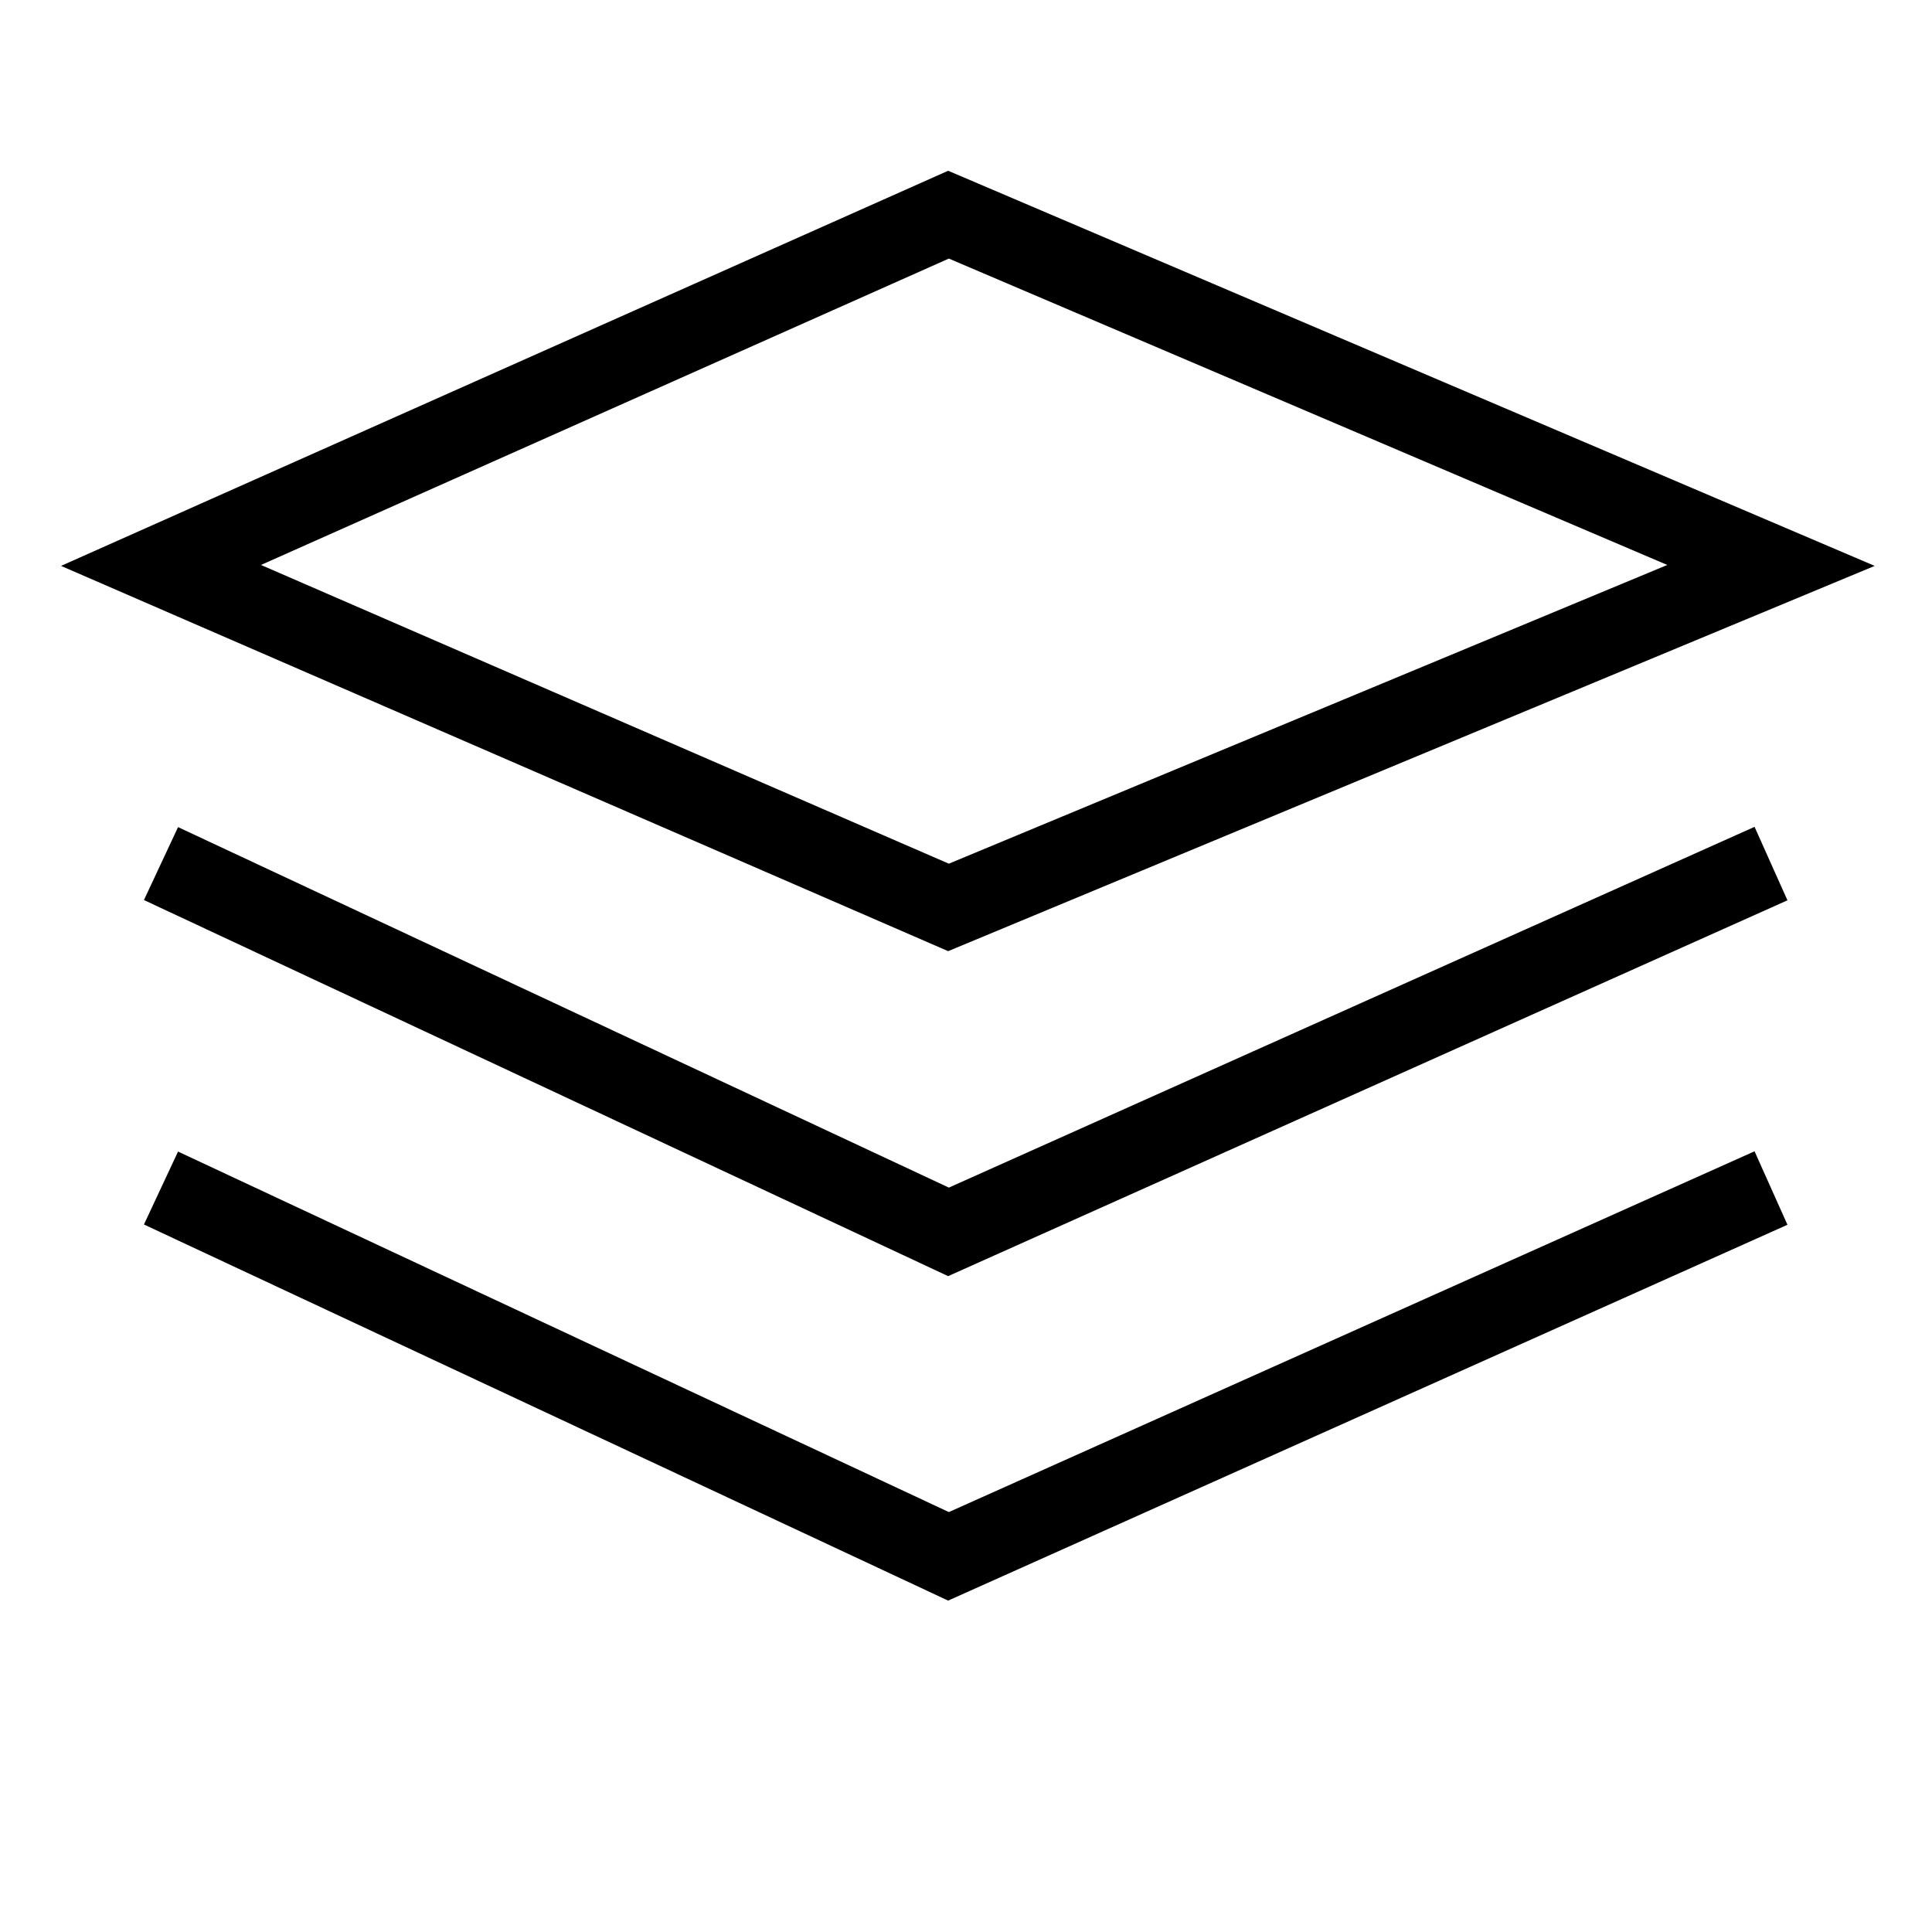 <svg width="271" height="271" viewBox="0 0 271 271" fill="none" xmlns="http://www.w3.org/2000/svg">
<path d="M22.583 121.133L133.045 172.794L248.417 121.133M248.417 166.644L133.045 218.306L22.583 166.644M22.583 79.312L133.045 127.283L248.417 79.312L133.045 30.111L22.583 79.312Z" stroke="black" stroke-width="11.292"/>
</svg>

